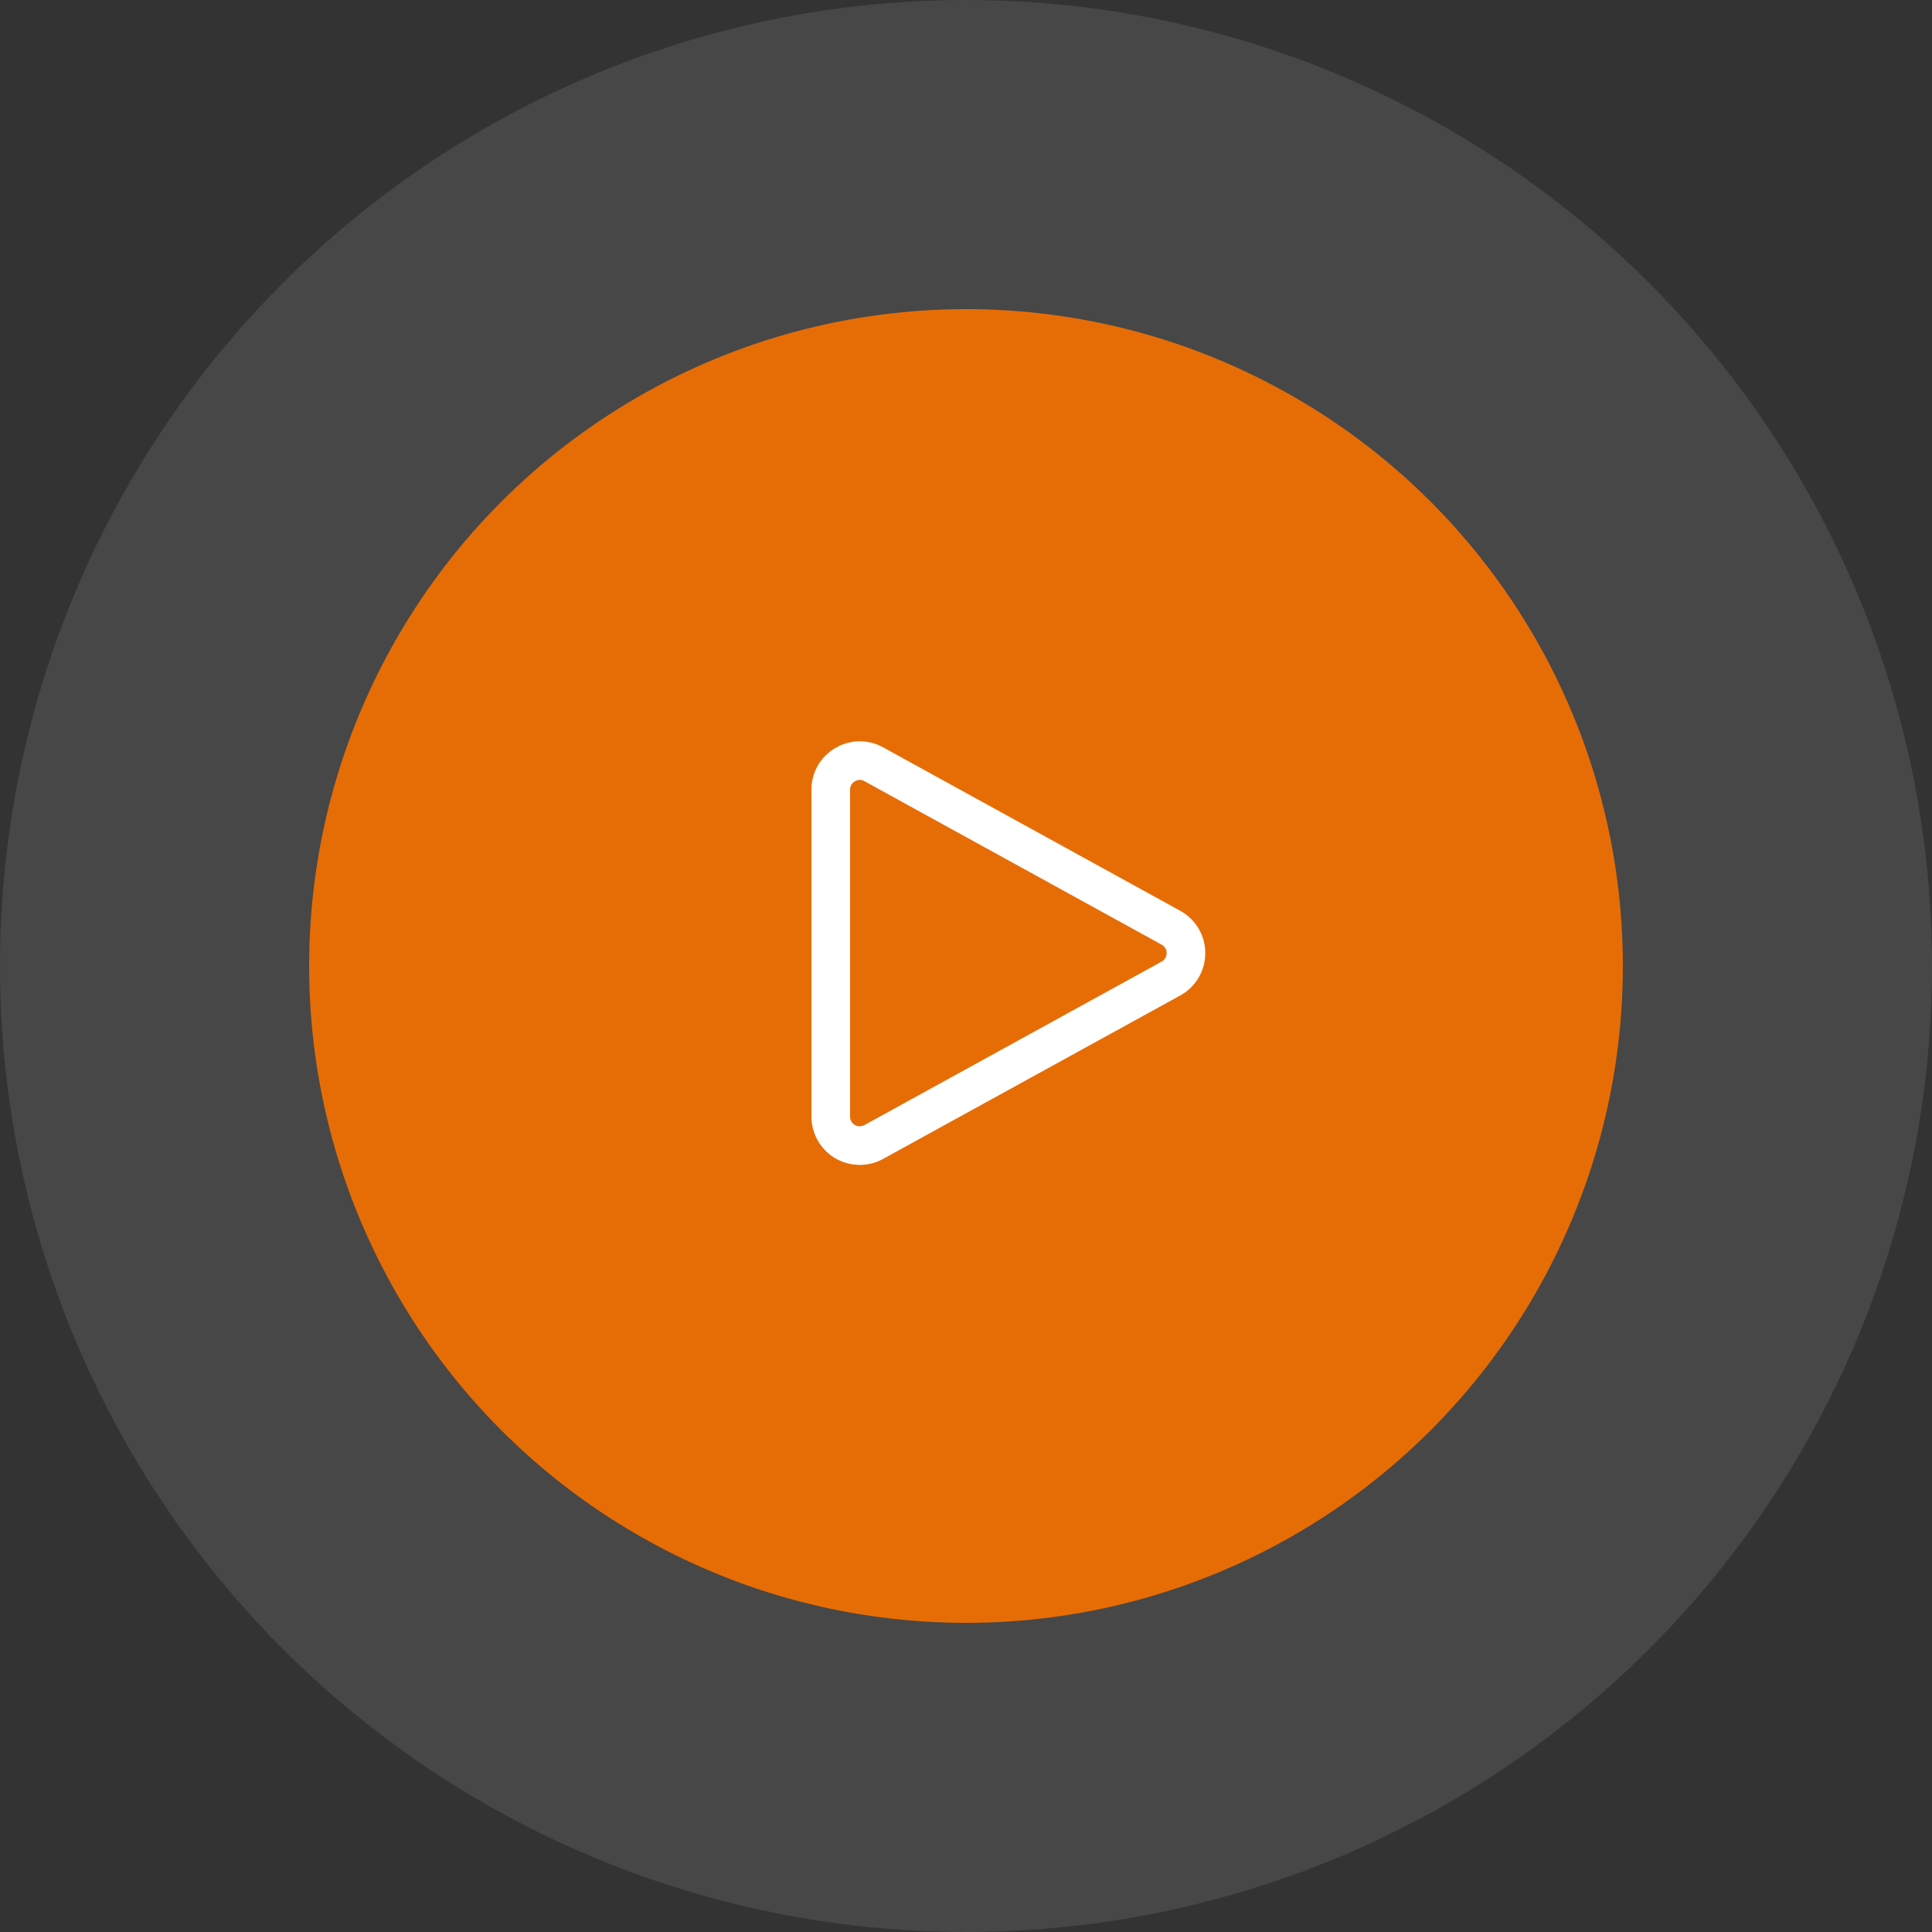 <svg width="75" height="75" viewBox="0 0 75 75" fill="none" xmlns="http://www.w3.org/2000/svg">
<rect x="0" y="0" width="75" height="75" fill="#333333" stroke="none"/>
<circle cx="37.5" cy="37.5" r="25.5" fill="#e66d06"/>
<circle cx="37.5" cy="37.5" r="31.5" stroke="white" stroke-opacity="0.1" stroke-width="12"/>
<path d="M32.25 30.653C32.25 29.797 33.167 29.255 33.917 29.667L45.457 36.015C45.633 36.112 45.781 36.255 45.883 36.428C45.985 36.602 46.039 36.799 46.039 37.001C46.039 37.202 45.985 37.4 45.883 37.573C45.781 37.746 45.633 37.889 45.457 37.986L33.917 44.333C33.746 44.427 33.553 44.475 33.358 44.472C33.162 44.469 32.971 44.415 32.803 44.316C32.635 44.216 32.495 44.075 32.398 43.905C32.301 43.735 32.25 43.543 32.25 43.348V30.653Z" stroke="white" stroke-width="1.5" stroke-linecap="round" stroke-linejoin="round"/>
</svg>
